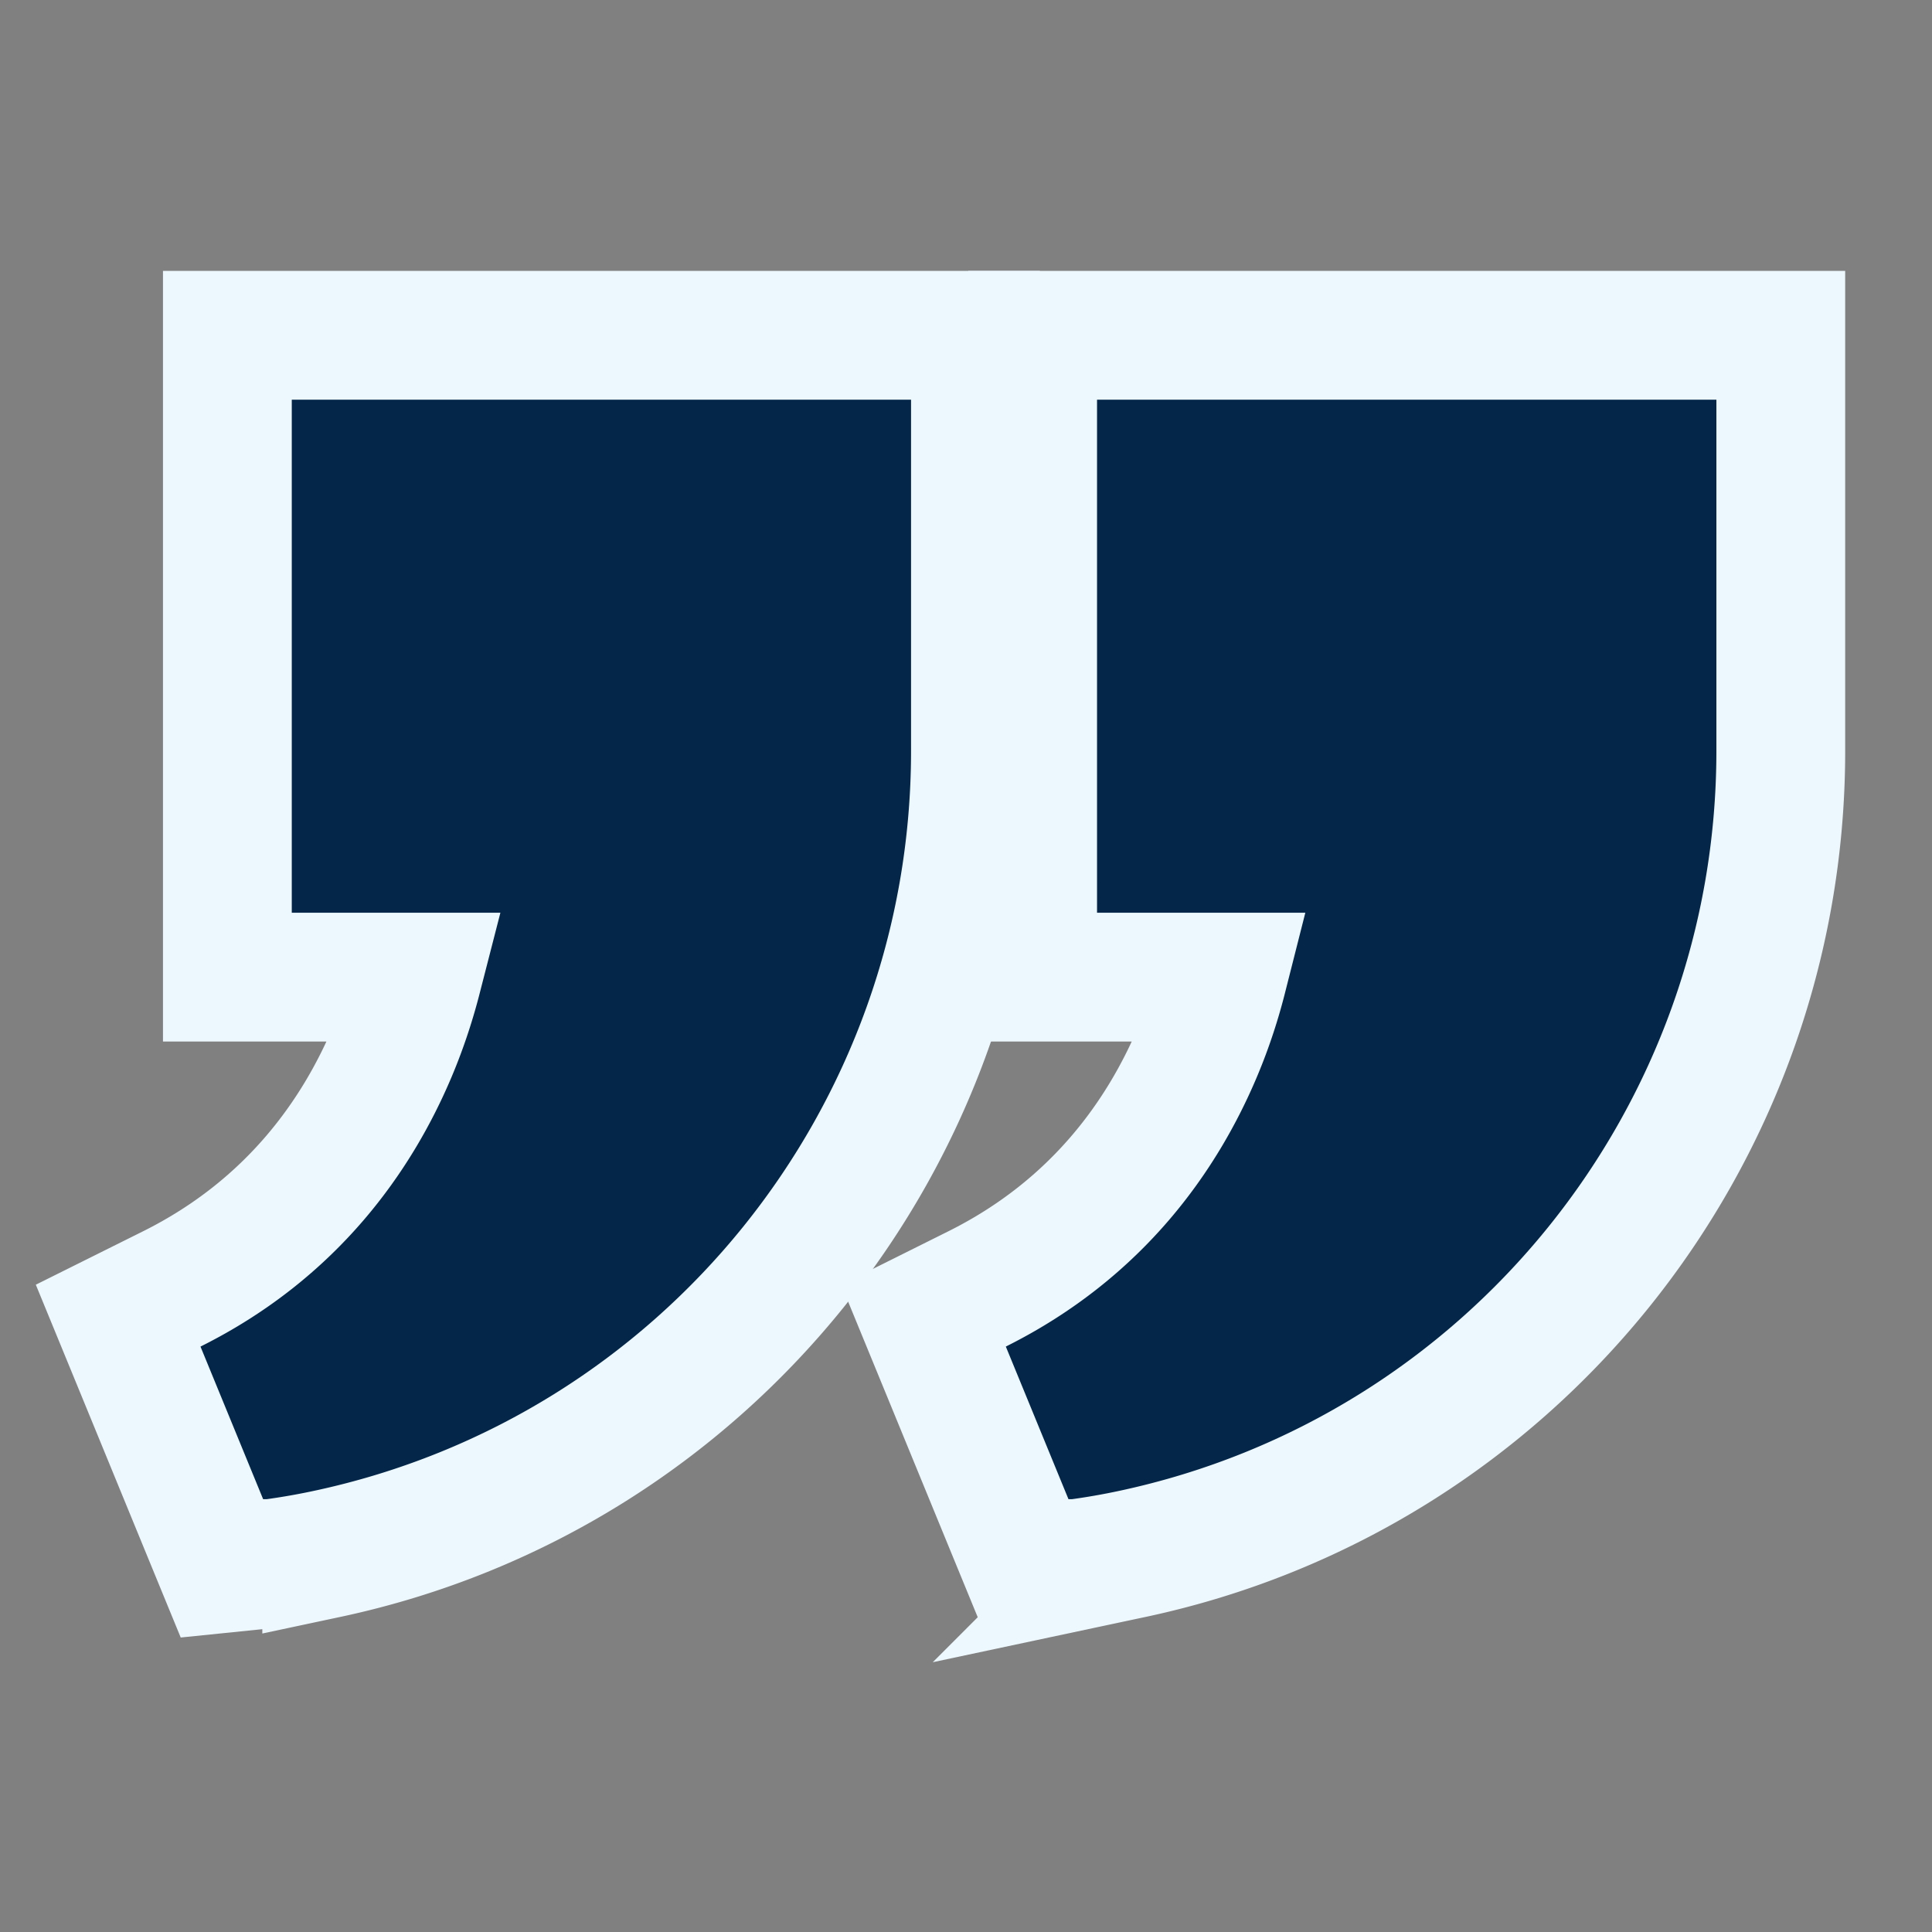 <svg xmlns="http://www.w3.org/2000/svg" fill="none" class="absolute size-12 top-1/2 -left-6" viewBox="0 0 45 45"><rect x="0" y="0" width="45" height="45" fill="#808080" stroke="none"/><g fill="#042749" stroke="#EDF8FE" stroke-width="3" clip-path="url(#a)"><path d="M22.72 7.81v9.683c0 9.012-6.287 16.825-15.11 18.702a16.604 16.604 0 0 1-1.209.212l-.078.01-.023.002h-.011l-.002.002-1.116.114-.426-1.037-1.463-3.564-.53-1.29 1.249-.622c2.83-1.411 4.327-3.616 5.128-5.504.273-.643.46-1.245.592-1.759H5.296V7.81H22.72Z"/><path d="M41.478 7.81v9.683c0 9.012-6.288 16.825-15.11 18.702a16.69 16.69 0 0 1-1.209.212l-.078.01-.023.002h-.011l-.002.002-1.116.114-.426-1.037-1.463-3.564-.53-1.29 1.248-.622c2.83-1.411 4.327-3.615 5.128-5.504.273-.643.46-1.246.59-1.759h-4.424V7.81h17.426Z"/></g><defs><clipPath id="a"><path fill="#fff" d="M.256.051h44.136v44.136H.256z"/></clipPath></defs></svg>